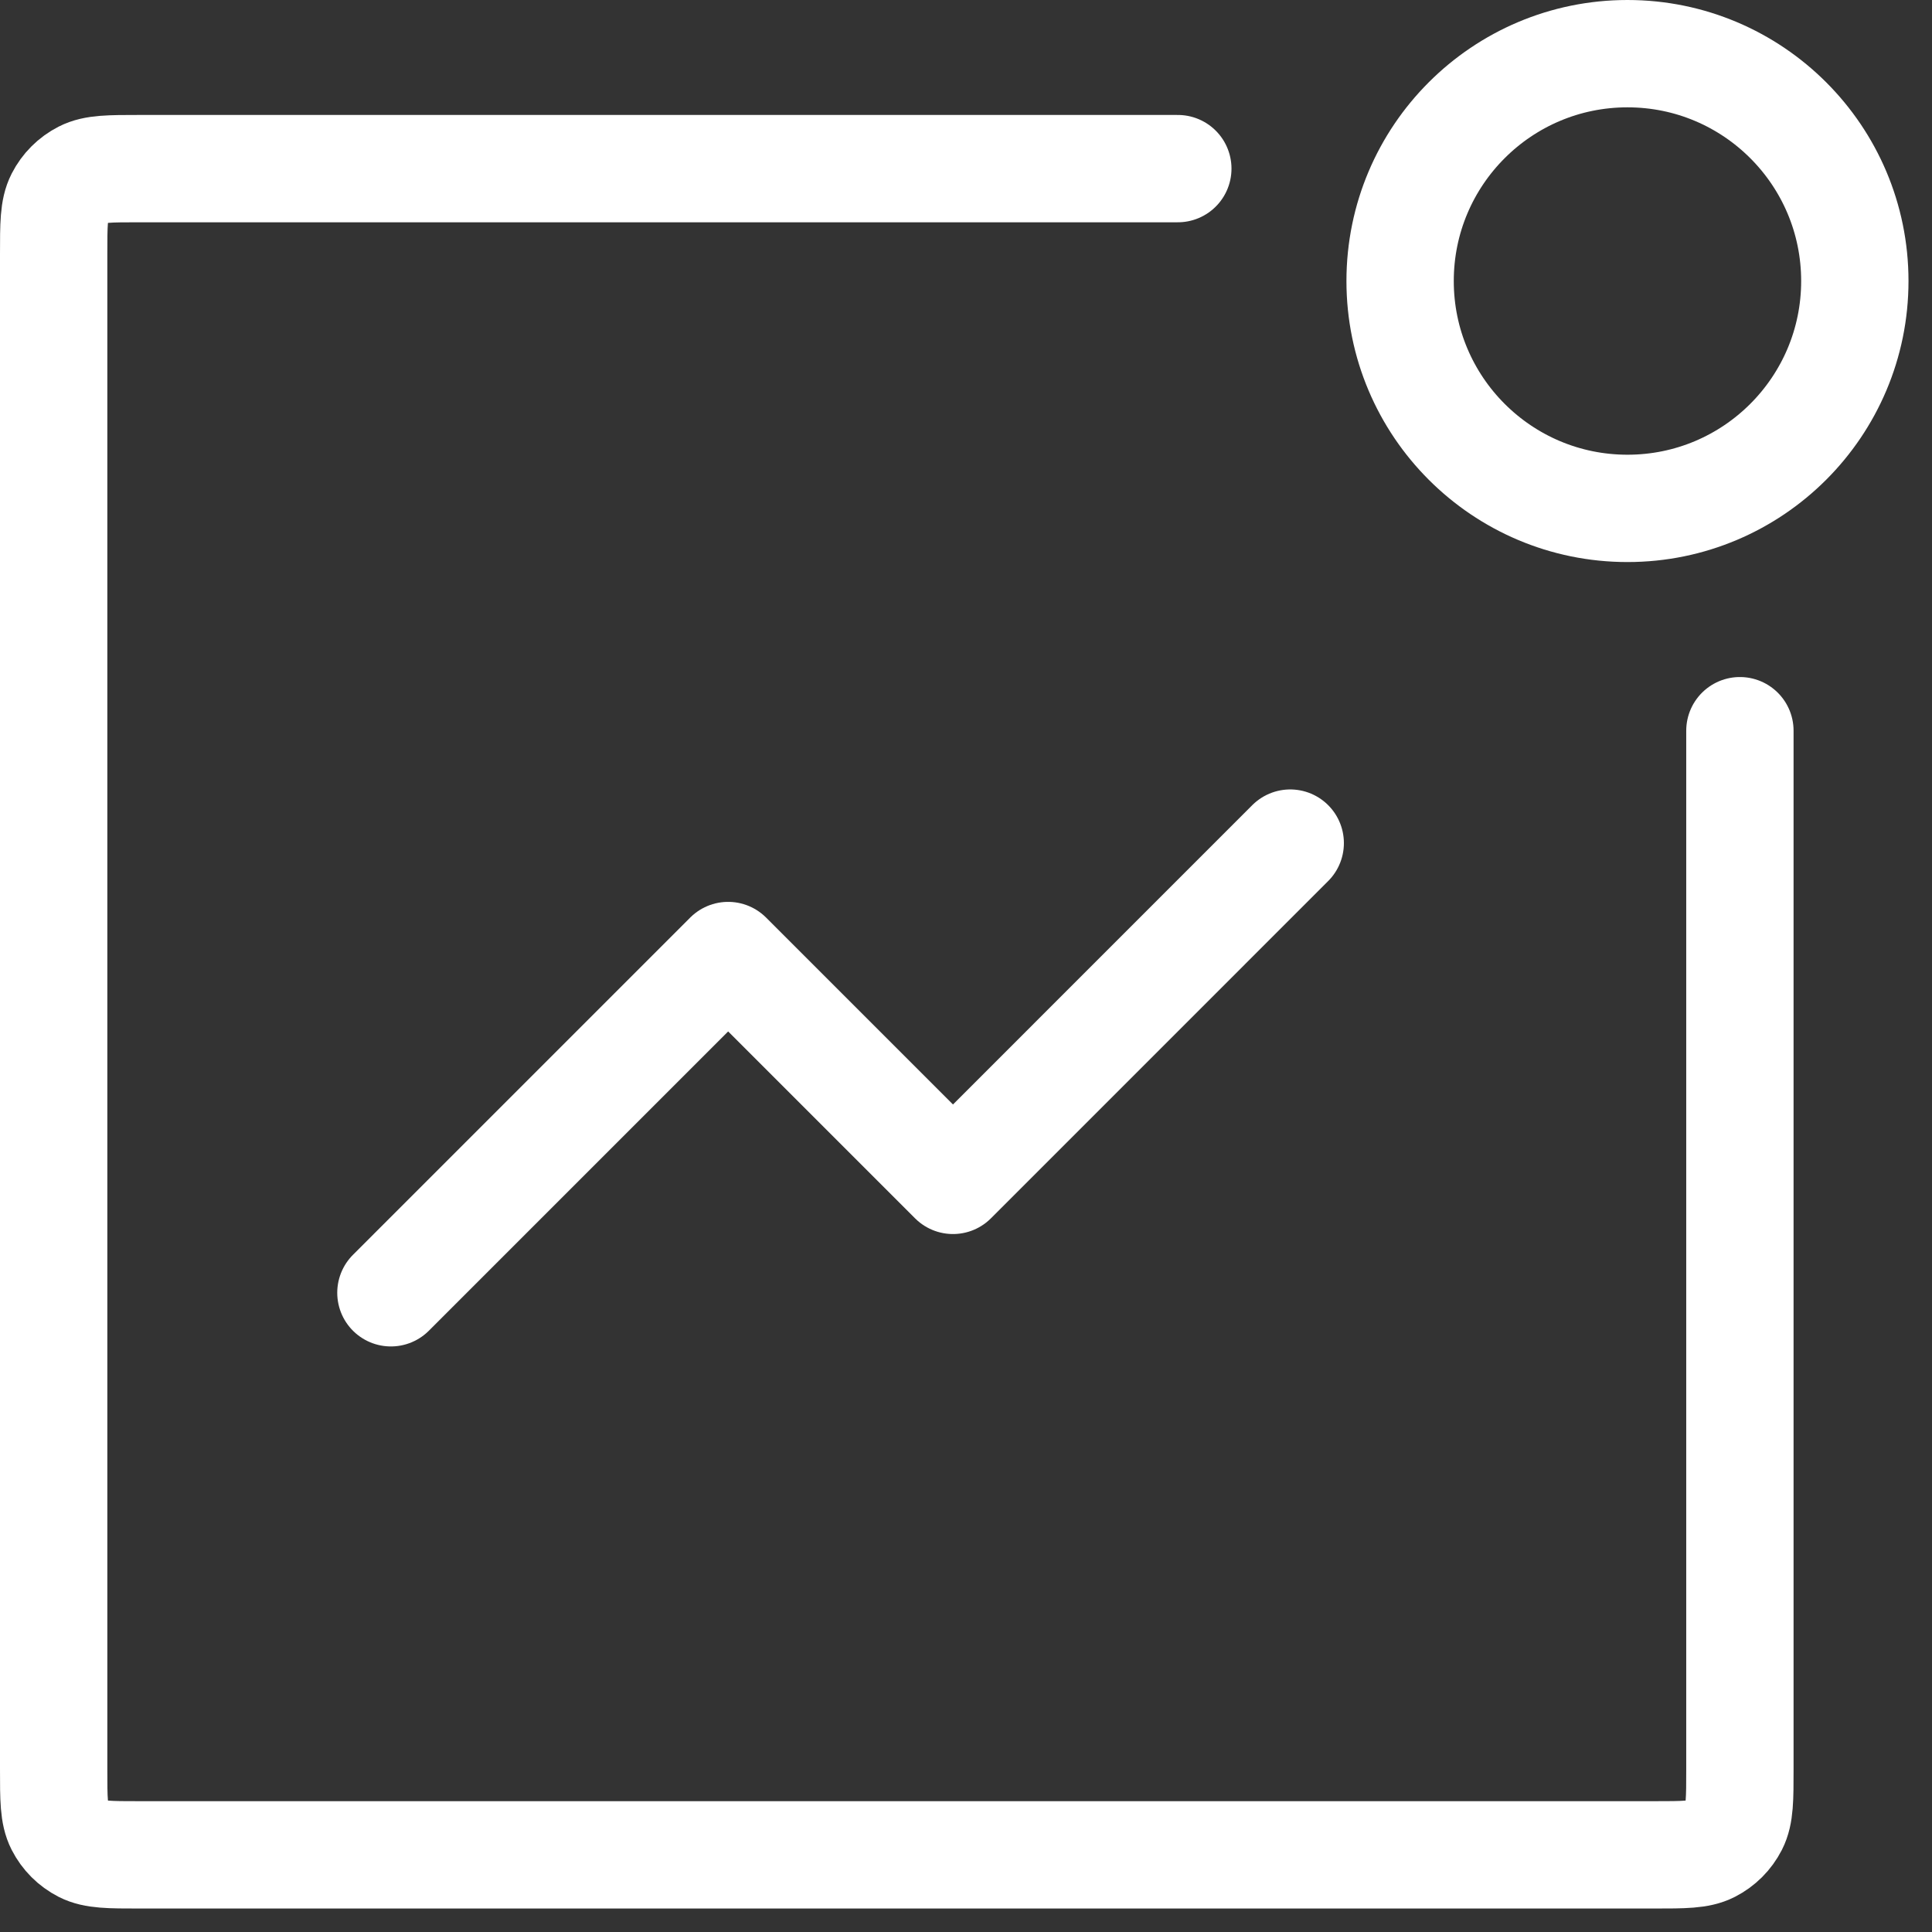 <svg width="72" height="72" viewBox="0 0 72 72" fill="none" xmlns="http://www.w3.org/2000/svg">
<rect x="0" y="0" width="72" height="72" fill="#333333" stroke="none"/>
<path d="M48.083 31.42L35.515 43.989L27.136 35.61L14.568 48.178" stroke="white" stroke-width="4" stroke-linecap="round" stroke-linejoin="round"/>
<path d="M43.894 6.284H5.2C4.08 6.284 3.52 6.284 3.092 6.502C2.716 6.694 2.41 7 2.218 7.376C2 7.804 2 8.364 2 9.484V65.925C2 67.045 2 67.605 2.218 68.033C2.41 68.409 2.716 68.715 3.092 68.907C3.52 69.125 4.08 69.125 5.2 69.125H61.641C62.761 69.125 63.321 69.125 63.749 68.907C64.125 68.715 64.431 68.409 64.623 68.033C64.841 67.605 64.841 67.045 64.841 65.925V27.231" stroke="white" stroke-width="4" stroke-linecap="round"/>
<circle cx="60.651" cy="10.473" r="8.473" stroke="white" stroke-width="4" stroke-linecap="round"/>
</svg>
